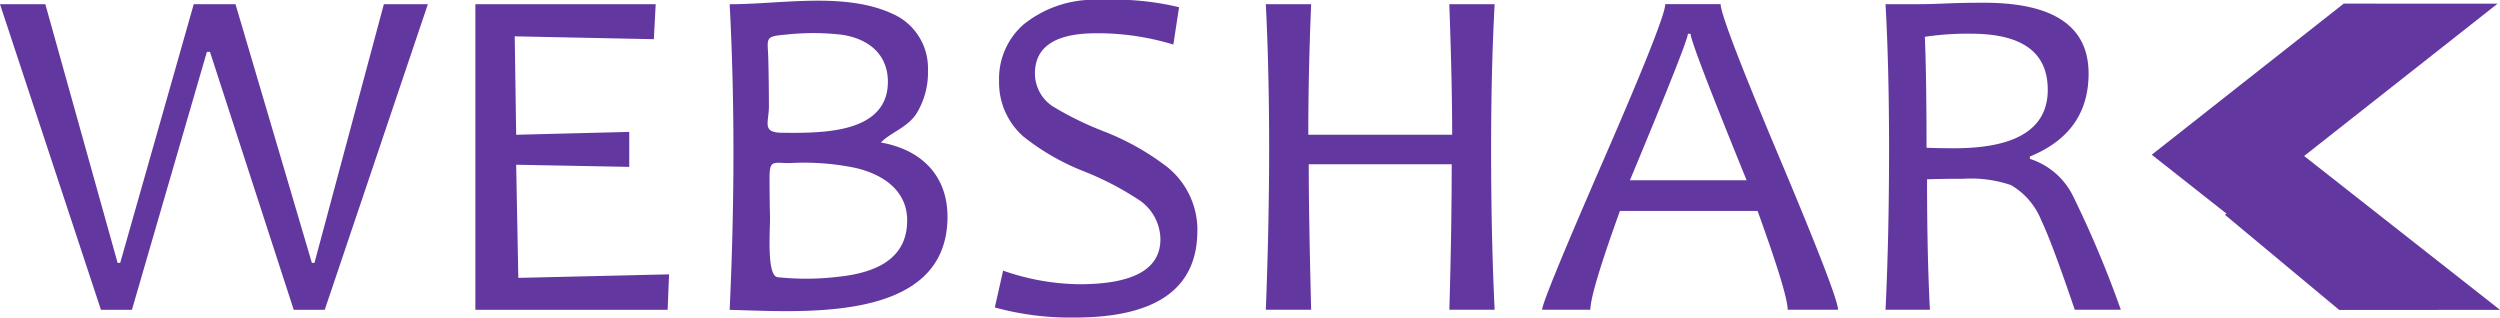 <svg id="svgexport-2" xmlns="http://www.w3.org/2000/svg" width="212.566" height="27" viewBox="0 0 212.566 27">
  <path id="Path_1" data-name="Path 1" d="M85.79,12.231l9.717,8.091,13.67-.009v0L92.454,7.177Z" transform="translate(103.389 6.033)" fill="#6337a0"/>
  <path id="Path_2" data-name="Path 2" d="M36.379,1.586l-8.767,25.98H24.974L17.854,5.638H17.59L11.218,27.566H8.582L0,1.586H3.854L10,23.576h.221l6.252-21.99h3.552l6.493,21.99h.221l5.9-21.99h3.735ZM56.888,24.554l-.121,3.012H40.419V1.586H55.751l-.157,2.973L43.765,4.317l.124,8.368,9.614-.242v2.973l-9.614-.181.181,9.619,12.822-.3m20.244-4.569c0-2.592-2.1-3.951-4.408-4.483a21.559,21.559,0,0,0-5.478-.414c-1.463.04-1.827-.379-1.818,1.277,0,1.114.015,2.229.04,3.343.022.951-.313,4.966.64,5.087a22.835,22.835,0,0,0,5.2-.04c2.912-.313,5.82-1.365,5.82-4.772M75.494,8.192c0-2.389-1.694-3.689-3.934-4.014a21.166,21.166,0,0,0-4.752-.007c-1.822.148-1.538.308-1.487,1.929.04,1.374.051,2.753.057,4.127.007,1.4-.629,2.255,1.05,2.286,1.09.018,2.18.018,3.265-.066,2.683-.2,5.8-1,5.8-4.254m5.07,11.451c0,9.106-12.376,8.082-18.523,7.928.4-8.643.459-17.344,0-25.985,4.4,0,9.861-1.083,13.938.854A5.036,5.036,0,0,1,78.9,7.2a6.633,6.633,0,0,1-1,3.722c-.779,1.167-2.206,1.586-3,2.422,3.386.595,5.661,2.77,5.661,6.3m21.245,1.2q0,7.383-10.448,7.384a24.351,24.351,0,0,1-6.773-.859l.706-3.131a20.185,20.185,0,0,0,6.475,1.156q6.9,0,6.9-3.832a4.074,4.074,0,0,0-1.787-3.31A25.573,25.573,0,0,0,92.173,15.8,19.9,19.9,0,0,1,87,12.823a6.108,6.108,0,0,1-2.052-4.713A6.134,6.134,0,0,1,87.037,3.3a9.571,9.571,0,0,1,6.6-2.077,23.589,23.589,0,0,1,6.614.617l-.485,3.175a22,22,0,0,0-6.557-.96q-5.215,0-5.213,3.431a3.36,3.36,0,0,0,1.5,2.775,27.521,27.521,0,0,0,4.3,2.114,21.756,21.756,0,0,1,5.478,3.074,6.87,6.87,0,0,1,2.537,5.389m25.276,6.725h-3.854q.2-6.9.2-12.371H111.278q0,4.426.205,12.371h-3.854q.281-7.283.282-13.649,0-6.666-.282-12.332h3.854q-.242,5.708-.243,11.1h12.233q0-4.337-.243-11.1h3.854q-.3,5.549-.3,12.332,0,7.445.3,13.649m21.424-11.013Q143.743,4.841,143.743,4.1h-.227q0,.621-4.929,12.453h9.919Zm7.772,11.011H152q0-1.334-2.559-8.4H137.738q-2.515,6.963-2.515,8.4h-4.1q0-.74,5.233-12.761t5.235-13.219H146.3q0,1.179,4.99,13.03t4.992,12.948m17.83-18.716q0-4.75-6.53-4.75a24.367,24.367,0,0,0-3.918.264q.142,3.468.143,9.436c.816.026,1.588.04,2.339.04q7.969,0,7.969-4.988m6.21,18.718H176.41q-1.946-5.728-2.839-7.584a6.084,6.084,0,0,0-2.577-3.012,10.6,10.6,0,0,0-4.077-.54q-1.727,0-3.067.044,0,6.441.243,11.092H160.32q.3-6.187.3-13.649,0-7.026-.3-12.332h2.861c.609,0,1.379-.022,2.312-.062s2-.059,3.206-.059q8.889,0,8.886,6.027,0,5.008-4.992,7.047v.2a6.178,6.178,0,0,1,3.614,3.05,90.113,90.113,0,0,1,4.119,9.777" transform="translate(0 -1.227)" fill="#6337a0"/>
  <path id="Path_3" data-name="Path 3" d="M99.264,1.368,82.942,14.216l6.542,5.157,22.86-18Z" transform="translate(100.014 -1.06)" fill="#6337a0"/>
</svg>
